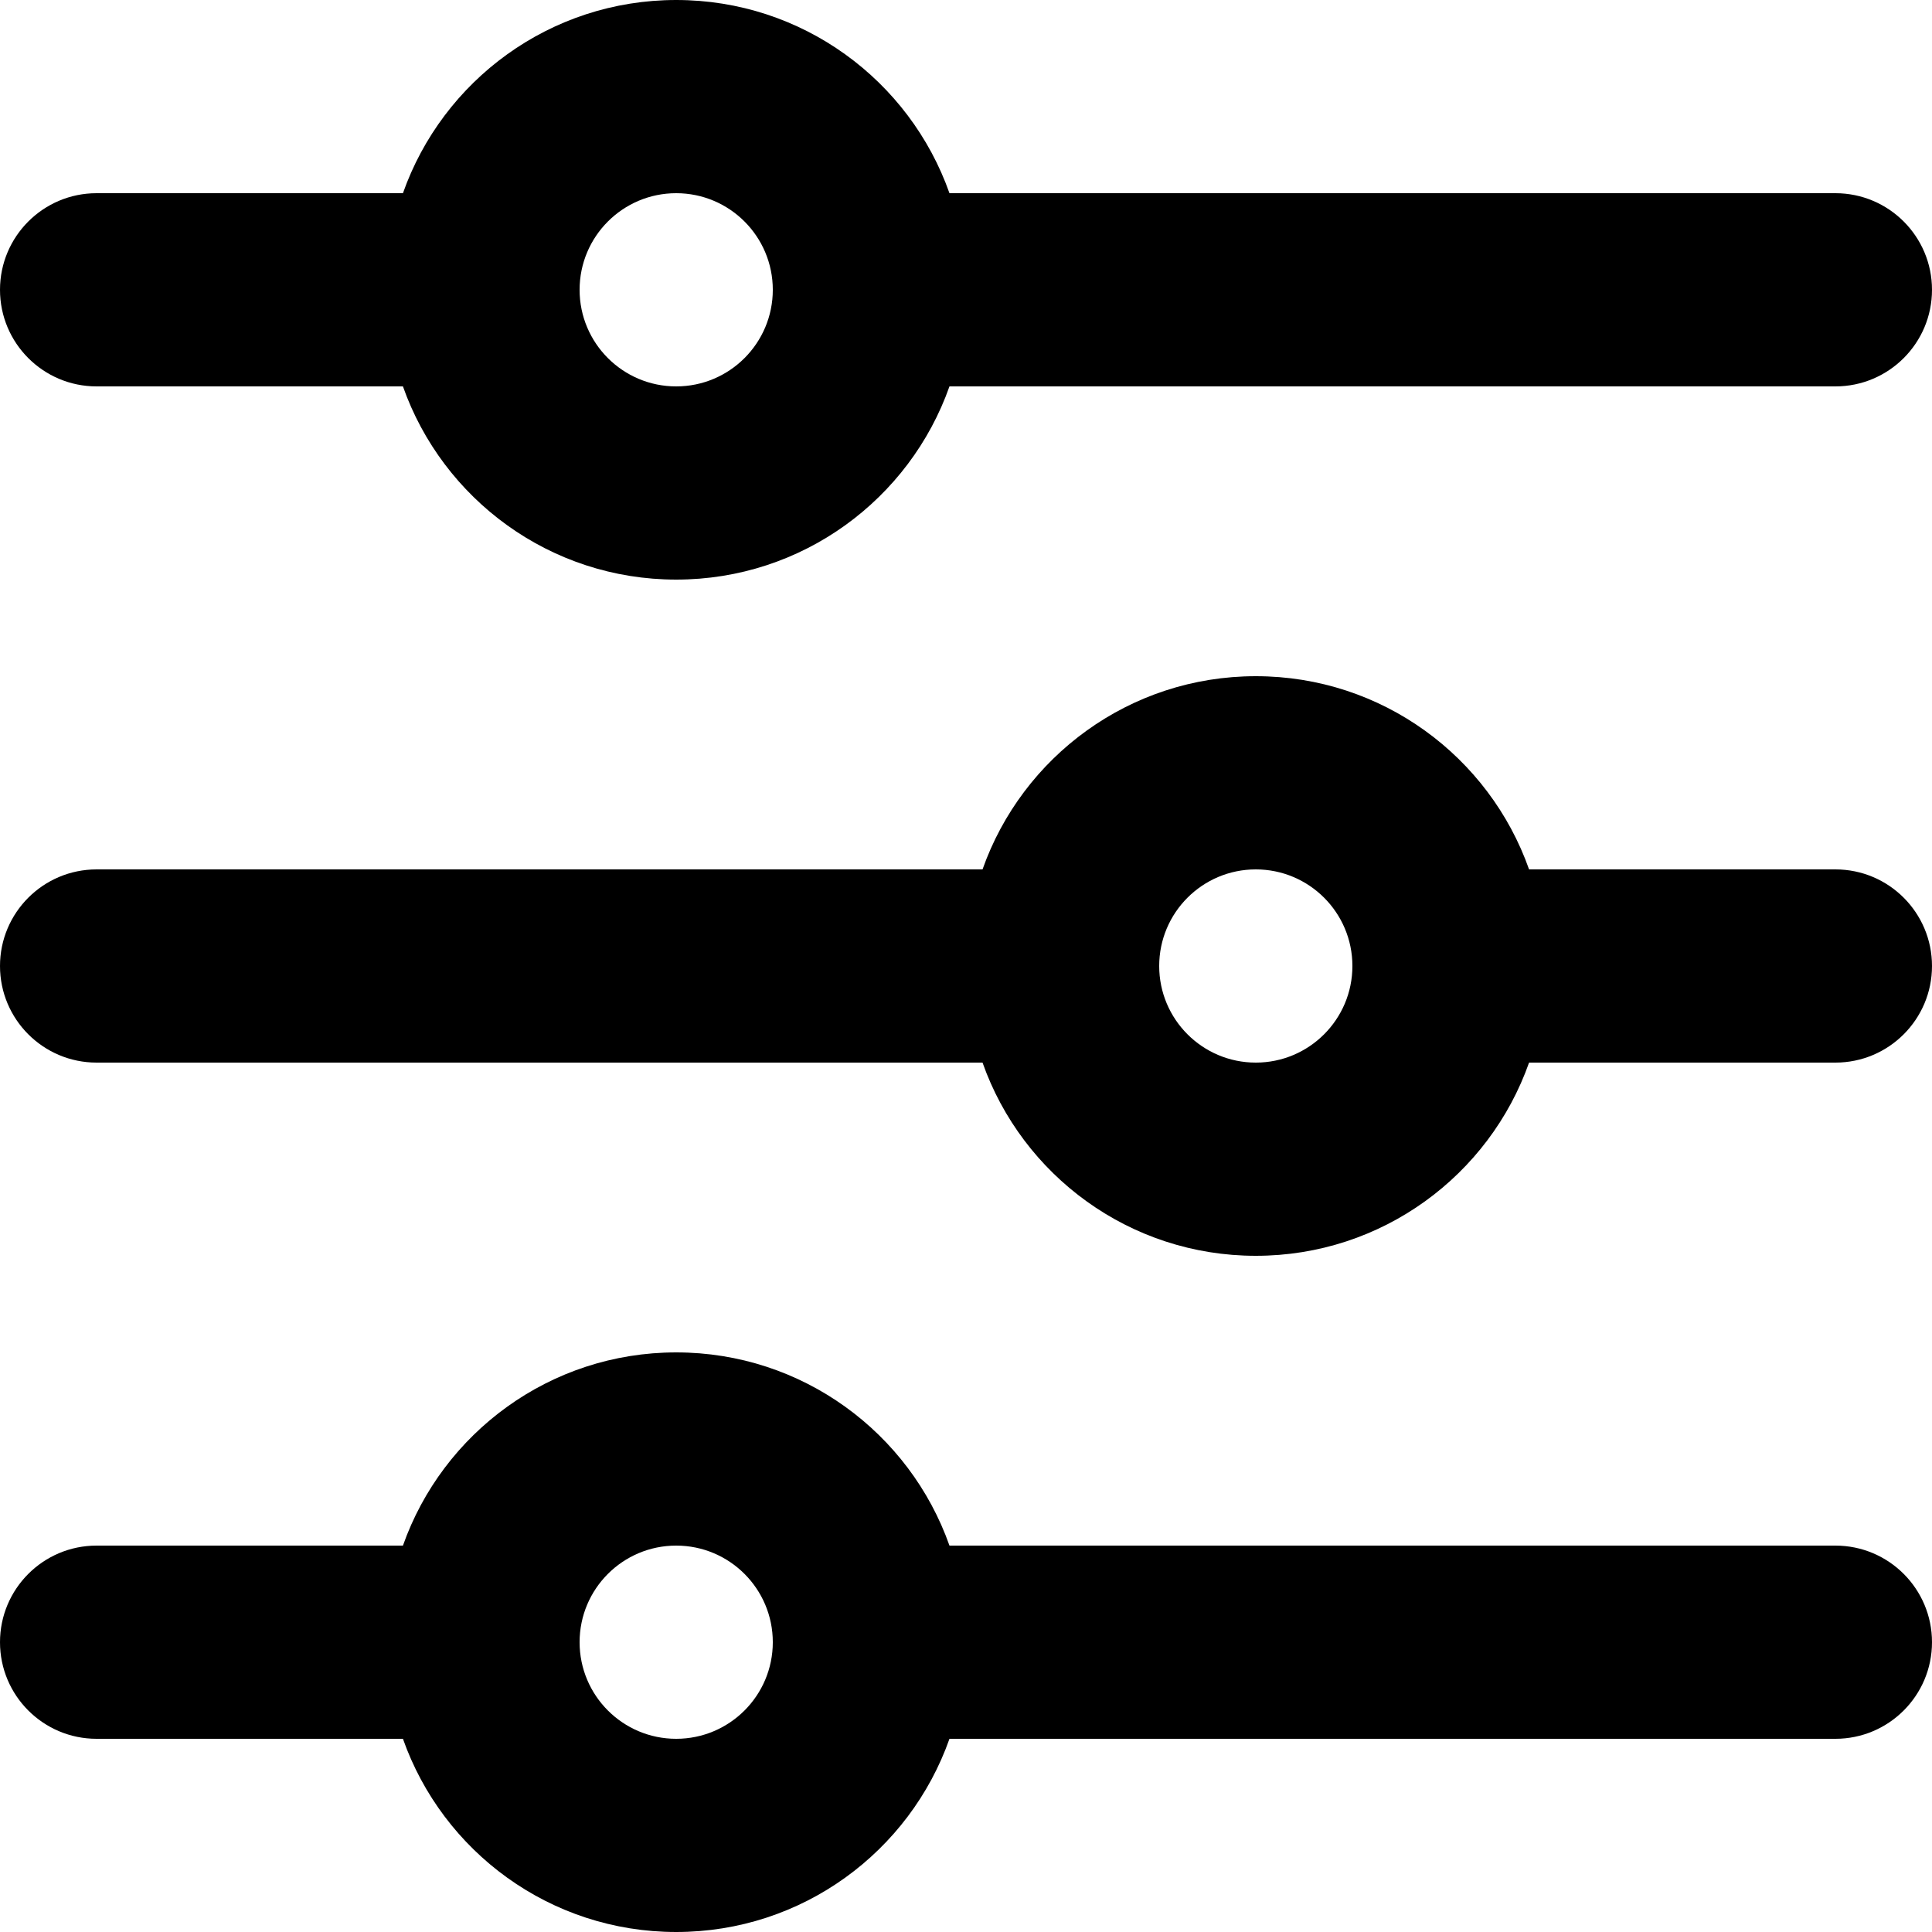 <svg width="18" height="18" viewBox="0 0 18 18" fill="black" xmlns="http://www.w3.org/2000/svg">
  <path
    d="M3.754 14.4C4.124 13.351 5.124 12.6 6.3 12.6C7.476 12.6 8.476 13.351 8.846 14.4H17.1C17.597 14.4 18 14.803 18 15.3C18 15.797 17.597 16.2 17.1 16.2H8.846C8.476 17.249 7.476 18 6.3 18C5.124 18 4.124 17.249 3.754 16.2H0.9C0.403 16.2 0 15.797 0 15.3C0 14.803 0.403 14.4 0.9 14.4H3.754ZM9.154 8.1C9.524 7.051 10.524 6.3 11.7 6.3C12.876 6.3 13.876 7.051 14.246 8.1H17.1C17.597 8.1 18 8.503 18 9C18 9.497 17.597 9.9 17.1 9.9H14.246C13.876 10.949 12.876 11.7 11.7 11.7C10.524 11.7 9.524 10.949 9.154 9.9H0.9C0.403 9.9 0 9.497 0 9C0 8.503 0.403 8.1 0.9 8.1H9.154ZM3.754 1.8C4.124 0.751 5.124 0 6.3 0C7.476 0 8.476 0.751 8.846 1.8H17.1C17.597 1.8 18 2.203 18 2.7C18 3.197 17.597 3.6 17.1 3.6H8.846C8.476 4.649 7.476 5.4 6.3 5.4C5.124 5.4 4.124 4.649 3.754 3.6H0.9C0.403 3.6 0 3.197 0 2.7C0 2.203 0.403 1.8 0.9 1.8H3.754ZM6.3 3.6C6.797 3.6 7.2 3.197 7.2 2.7C7.2 2.203 6.797 1.8 6.3 1.8C5.803 1.8 5.4 2.203 5.4 2.7C5.4 3.197 5.803 3.6 6.3 3.6ZM11.7 9.9C12.197 9.9 12.6 9.497 12.6 9C12.6 8.503 12.197 8.1 11.7 8.1C11.203 8.1 10.8 8.503 10.8 9C10.8 9.497 11.203 9.9 11.7 9.9ZM6.3 16.2C6.797 16.2 7.2 15.797 7.2 15.3C7.2 14.803 6.797 14.4 6.3 14.4C5.803 14.4 5.4 14.803 5.4 15.3C5.4 15.797 5.803 16.2 6.3 16.2Z"
  />
</svg>